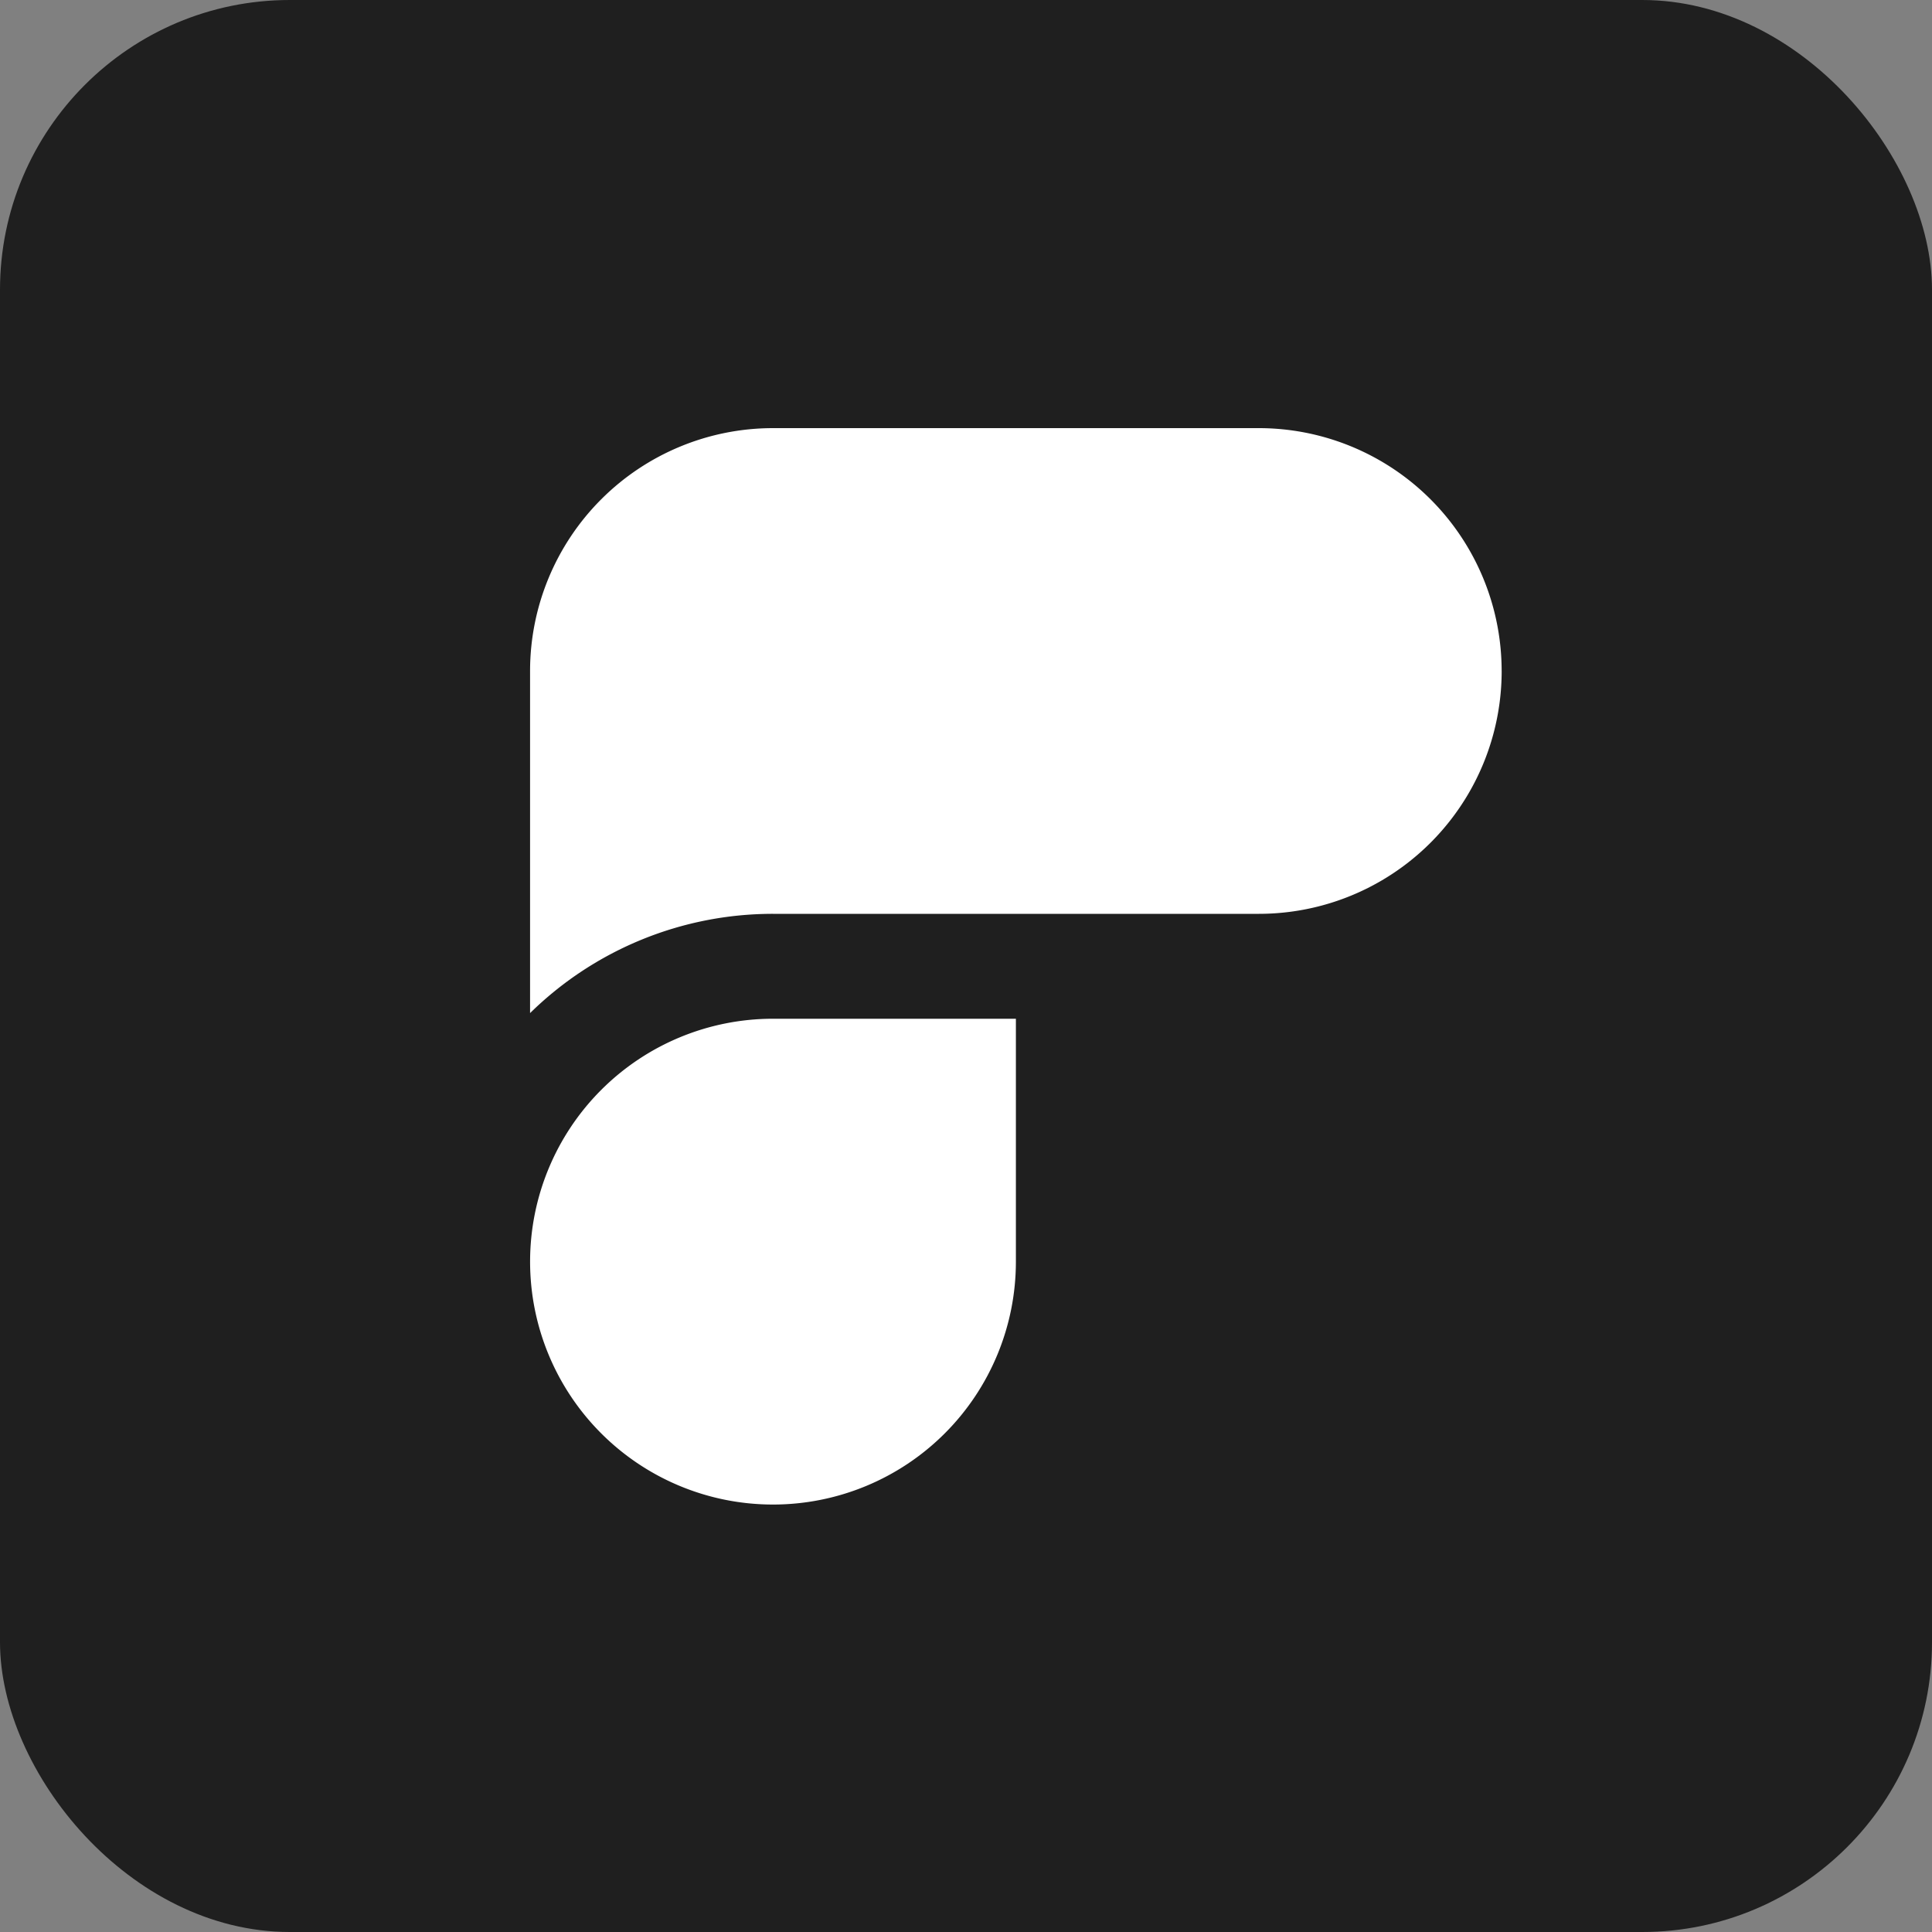 <svg viewBox="0 0 80 80" xmlns:xlink="http://www.w3.org/1999/xlink" xmlns="http://www.w3.org/2000/svg">
  <rect x="0" y="0" width="80" height="80" fill="#808080" stroke="none"/>
  <defs>
    <clipPath id="clip-path">
      <rect fill="none" height="74" width="74" data-name="Rectangle 2" id="Rectangle_2"></rect>
    </clipPath>
  </defs>
  <g transform="translate(-0.203 5.617)" id="PP-ICON">
    <rect fill="#1f1f1f" transform="translate(0.203 -5.617)" rx="12" height="80" width="80" data-name="BG Shape" id="BG_Shape"></rect>
    <g transform="translate(4.203 -2.617)" id="P">
      <g clip-path="url(#clip-path)" transform="translate(0 0)" data-name="Group 1" id="Group_1">
        <path fill="#fff" transform="translate(-42.629 -35.572)" d="M100.81,60.356A10.055,10.055,0,0,1,90.753,70.412H70.638a14.352,14.352,0,0,0-10.06,4.11V60.356A10.061,10.061,0,0,1,70.638,50.3H90.753a10.058,10.058,0,0,1,10.056,10.06" data-name="Path 1" id="Path_1"></path>
        <path fill="#fff" transform="translate(-42.629 -93.096)" d="M70.639,132.28H80.695v10.06a10.058,10.058,0,1,1-10.056-10.06" data-name="Path 2" id="Path_2"></path>
      </g>
    </g>
  </g>
</svg>